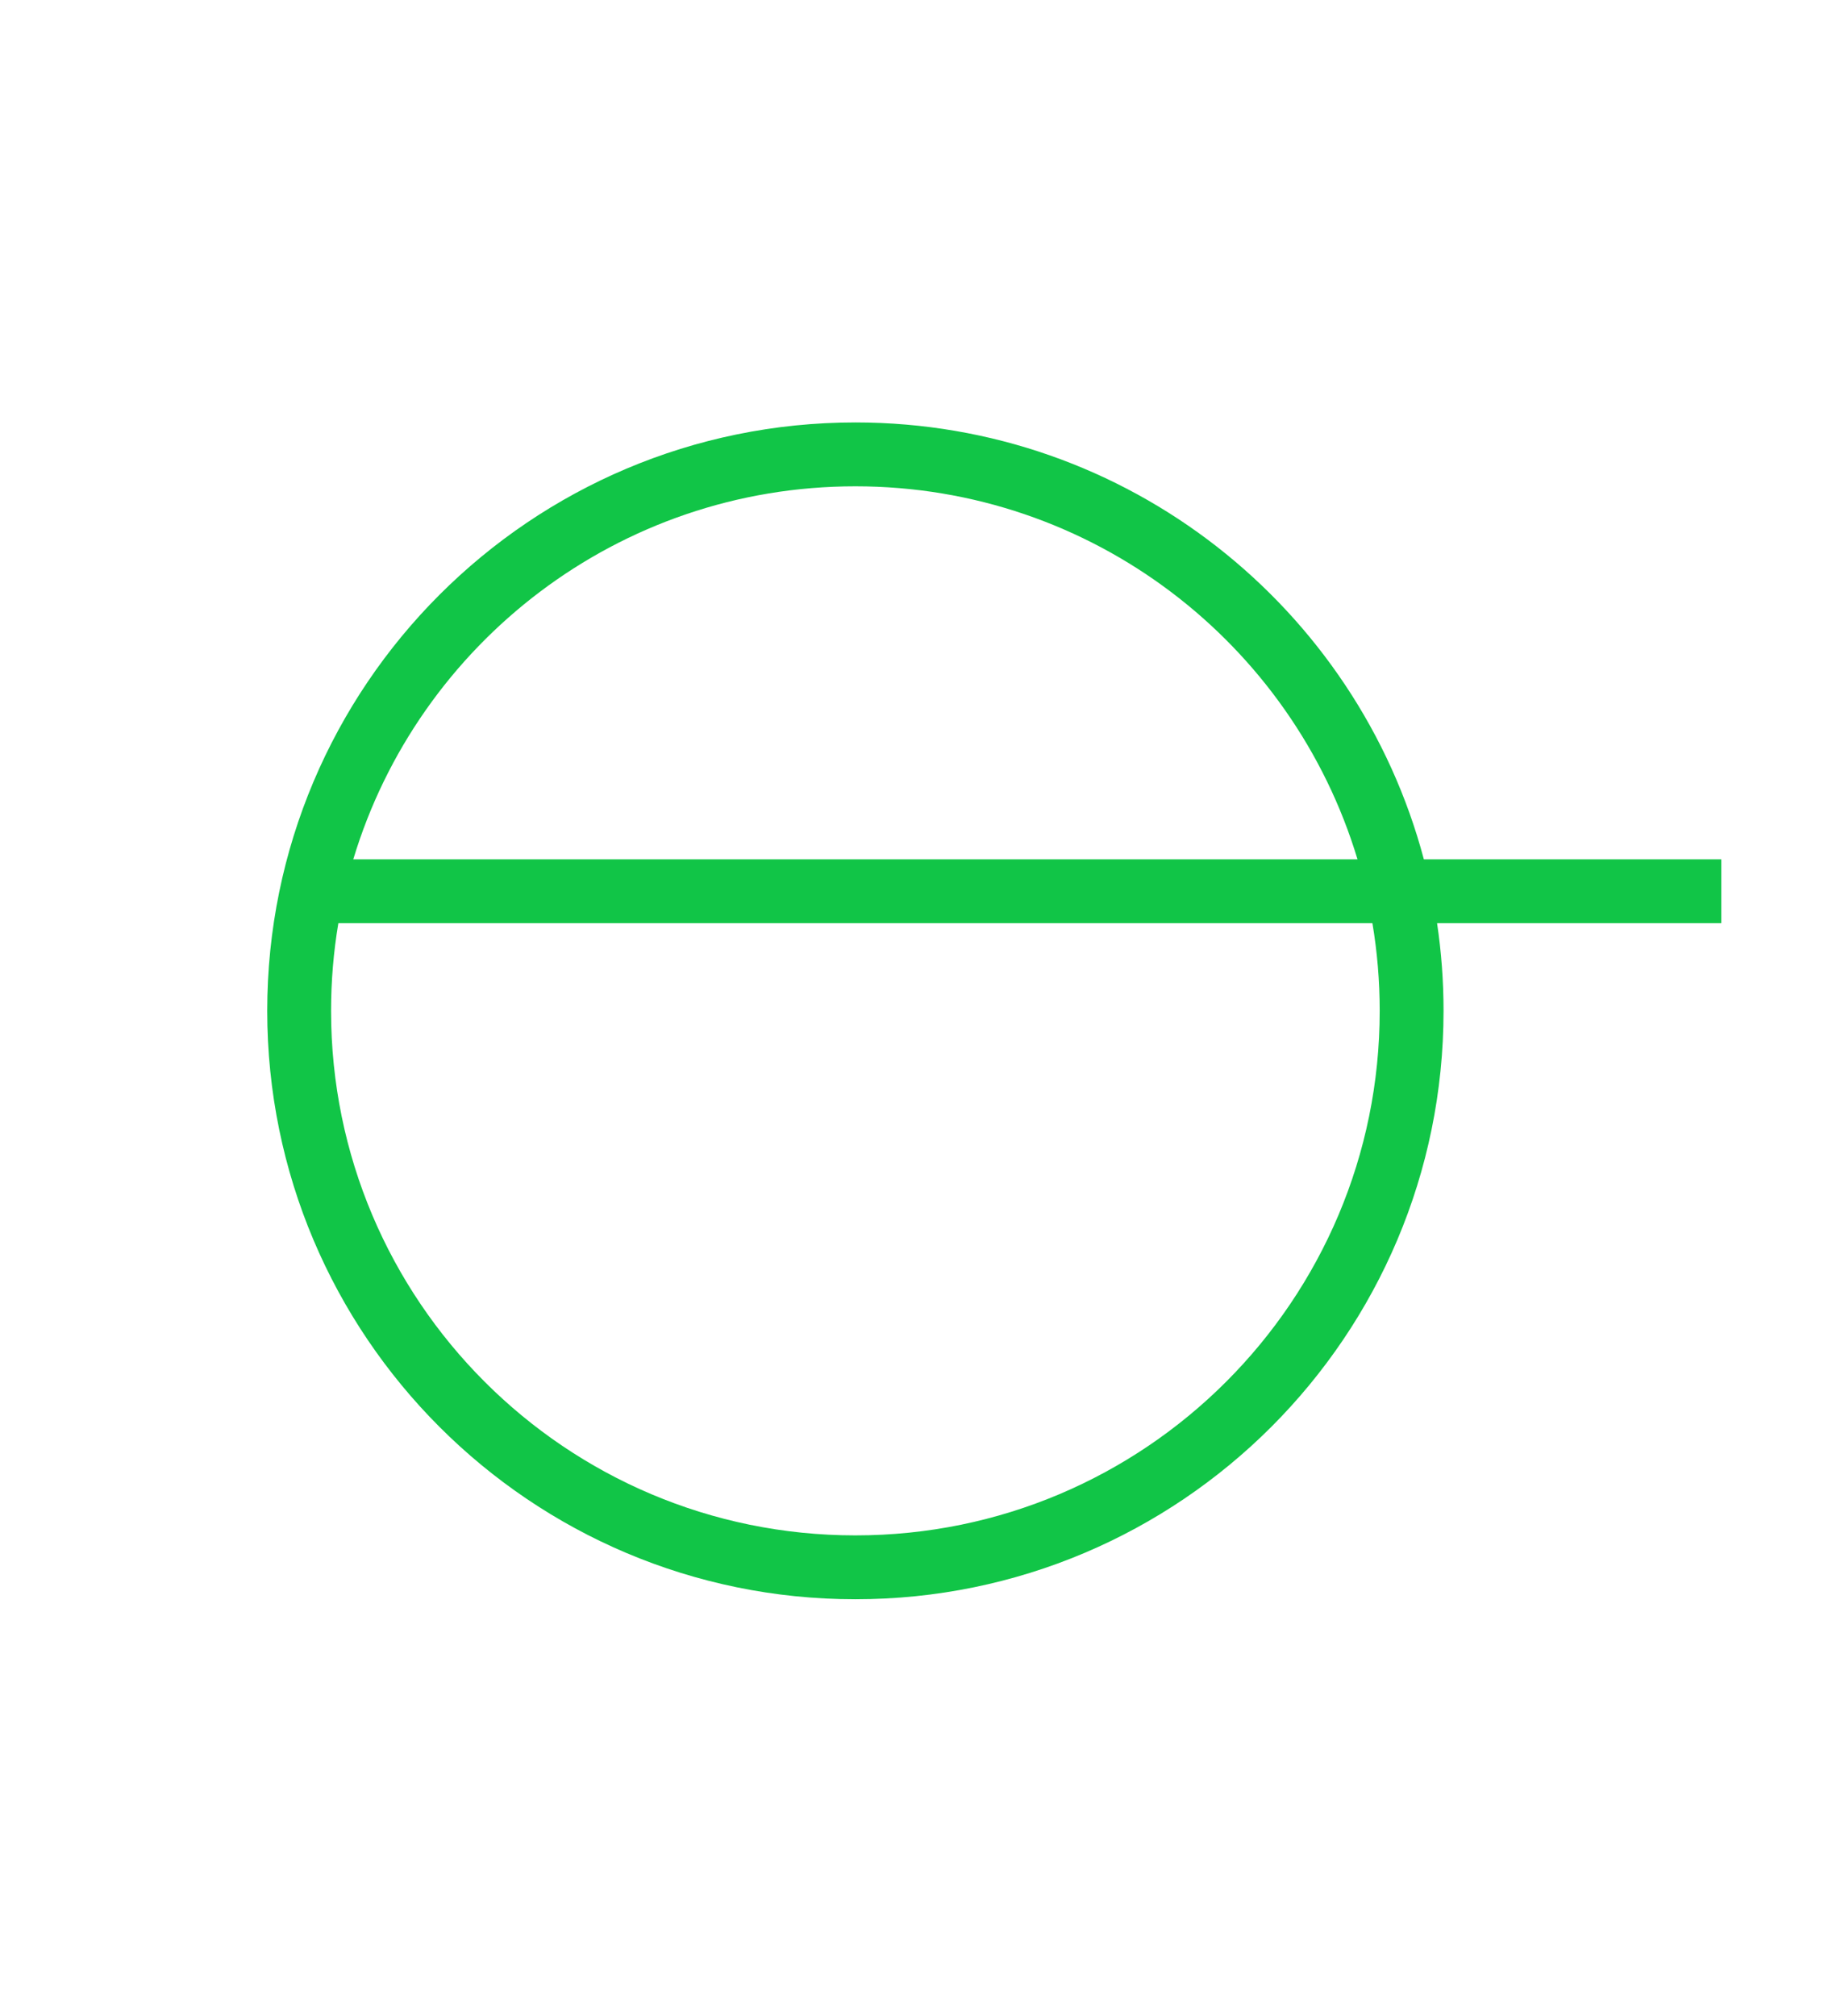 <svg width="200" height="221" viewBox="0 0 200 221" fill="none" xmlns="http://www.w3.org/2000/svg">
<path fill-rule="evenodd" clip-rule="evenodd" d="M38.736 94.186C45.861 70.53 67.814 53.301 93.792 53.301C119.77 53.301 141.723 70.53 148.849 94.186H38.736ZM37.1 101.186C36.574 104.309 36.301 107.519 36.301 110.792C36.301 142.544 62.041 168.283 93.792 168.283C125.544 168.283 151.283 142.544 151.283 110.792C151.283 107.519 151.01 104.309 150.484 101.186H37.1ZM157.573 101.186C158.041 104.32 158.283 107.528 158.283 110.792C158.283 146.41 129.41 175.283 93.792 175.283C58.175 175.283 29.301 146.41 29.301 110.792C29.301 75.174 58.175 46.301 93.792 46.301C123.668 46.301 148.799 66.616 156.125 94.186H188.739V101.186H157.573Z" fill="#11C547"/>
</svg>
